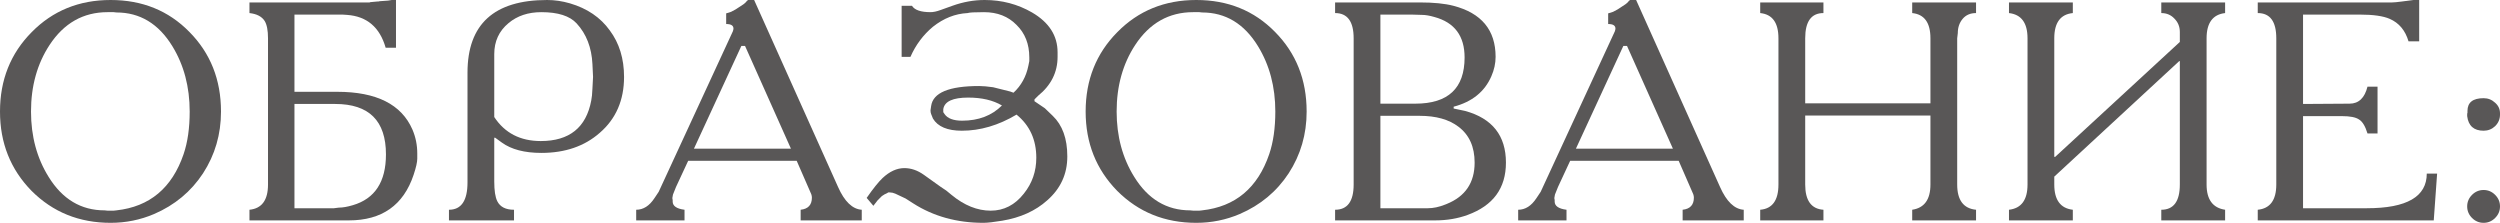 <?xml version="1.0" encoding="UTF-8"?> <svg xmlns="http://www.w3.org/2000/svg" viewBox="0 0 296.063 26.388" fill="none"><path d="M13.104 0C16.848 0 19.956 1.26 22.428 3.78C24.924 6.3 26.172 9.444 26.172 13.212C26.172 15.9 25.464 18.336 24.048 20.52C22.632 22.68 20.7 24.288 18.252 25.344C16.62 26.04 14.904 26.388 13.104 26.388C9.384 26.388 6.264 25.128 3.744 22.608C1.248 20.064 0 16.932 0 13.212C0 9.468 1.248 6.336 3.744 3.816C6.24 1.272 9.36 0 13.104 0ZM13.788 1.476L13.464 1.44H12.744C9.864 1.44 7.572 2.736 5.868 5.328C4.404 7.56 3.672 10.188 3.672 13.212C3.672 16.14 4.368 18.72 5.76 20.952C7.392 23.592 9.6 24.912 12.384 24.912L12.744 24.948H13.464L13.788 24.912C17.724 24.48 20.376 22.26 21.744 18.252C22.224 16.836 22.464 15.156 22.464 13.212C22.464 10.284 21.78 7.704 20.412 5.472C18.78 2.808 16.572 1.476 13.788 1.476Z" fill="#595757"></path><path d="M29.543 1.548V0.288H43.763C43.811 0.264 43.847 0.252 43.871 0.252L44.663 0.18C44.831 0.18 44.927 0.168 44.951 0.144L45.959 0.072L46.391 0H46.895V5.652H45.671C44.975 3.228 43.451 1.932 41.099 1.764L40.559 1.728H34.871V10.872H39.947C44.579 10.872 47.543 12.36 48.839 15.336C49.223 16.224 49.415 17.172 49.415 18.18V18.792C49.415 19.2 49.271 19.836 48.983 20.7C47.783 24.3 45.227 26.1 41.315 26.1H29.543V24.84C31.007 24.696 31.739 23.7 31.739 21.852V4.536C31.739 3.6 31.607 2.916 31.343 2.484C31.007 1.956 30.407 1.644 29.543 1.548ZM39.695 12.312H34.871V24.66H39.551C39.623 24.66 39.719 24.648 39.839 24.624C39.959 24.6 40.055 24.588 40.127 24.588C40.583 24.588 41.135 24.492 41.783 24.3C44.399 23.532 45.707 21.528 45.707 18.288C45.707 14.304 43.703 12.312 39.695 12.312Z" fill="#595757"></path><path d="M60.872 24.84V26.1H53.168V24.84C54.632 24.84 55.364 23.76 55.364 21.6V8.604C55.364 2.868 58.508 0 64.796 0C65.684 0 66.584 0.132 67.496 0.396C69.536 0.996 71.108 2.064 72.212 3.6C73.34 5.112 73.904 6.948 73.904 9.108C73.904 11.868 72.944 14.076 71.024 15.732C69.224 17.316 66.92 18.108 64.112 18.108C62.12 18.108 60.56 17.7 59.432 16.884L58.64 16.308H58.532V21.492C58.532 22.572 58.652 23.352 58.892 23.832C59.228 24.504 59.888 24.84 60.872 24.84ZM58.532 6.408V13.86C59.78 15.756 61.616 16.704 64.04 16.704C67.424 16.704 69.416 15.108 70.016 11.916C70.088 11.58 70.136 11.1 70.16 10.476L70.232 9.108L70.16 7.596C70.064 5.628 69.44 4.02 68.288 2.772C67.472 1.884 66.08 1.44 64.112 1.44C62.552 1.44 61.256 1.872 60.224 2.736C59.096 3.672 58.532 4.896 58.532 6.408Z" fill="#595757"></path><path d="M88.589 0H89.309L99.245 22.14C100.013 23.868 100.949 24.768 102.053 24.84V26.1H94.817V24.84C95.705 24.744 96.149 24.264 96.149 23.4C96.149 23.28 96.125 23.148 96.077 23.004L94.349 19.044H81.497L80.057 22.14L79.697 23.04L79.625 23.436C79.625 23.556 79.637 23.628 79.661 23.652V23.868C79.661 24.396 80.129 24.72 81.065 24.84V26.1H75.341V24.84C76.181 24.84 76.901 24.384 77.501 23.472L78.005 22.716L86.789 3.708C86.837 3.564 86.861 3.456 86.861 3.384C86.861 3.024 86.573 2.844 85.997 2.844V1.584L86.573 1.404L87.113 1.116L88.049 0.504C88.121 0.456 88.229 0.36 88.373 0.216L88.445 0.108C88.469 0.084 88.505 0.06 88.553 0.036L88.589 0ZM87.797 5.436L82.181 17.604H93.665L88.229 5.436H87.797Z" fill="#595757"></path><path d="M107.82 6.732H106.776V0.684H108C108.312 1.188 109.044 1.44 110.196 1.44C110.532 1.44 110.928 1.356 111.384 1.188L112.788 0.684C114.06 0.228 115.332 0 116.604 0C118.644 0 120.516 0.492 122.22 1.476C124.236 2.652 125.244 4.224 125.244 6.192V6.732C125.244 8.556 124.476 10.092 122.94 11.34L122.508 11.772V11.988L123.732 12.816L124.668 13.716C125.82 14.82 126.396 16.416 126.396 18.504V18.54C126.396 20.604 125.604 22.332 124.02 23.724C122.628 24.972 120.852 25.776 118.692 26.136C117.684 26.304 116.94 26.388 116.46 26.388C113.316 26.388 110.544 25.62 108.144 24.084L107.244 23.508L106.02 22.932C105.804 22.836 105.588 22.788 105.372 22.788H105.192L105.012 22.896C104.868 22.944 104.676 23.052 104.436 23.22L103.932 23.724L103.428 24.372L102.636 23.436C103.404 22.332 104.028 21.552 104.508 21.096C105.348 20.304 106.212 19.908 107.1 19.908C107.892 19.908 108.66 20.172 109.404 20.7C109.764 20.964 110.436 21.444 111.42 22.14L112.068 22.572L112.68 23.076C114.192 24.324 115.74 24.948 117.324 24.948C118.884 24.948 120.192 24.276 121.248 22.932C122.232 21.708 122.724 20.292 122.724 18.684C122.724 16.548 121.944 14.844 120.384 13.572C118.248 14.844 116.088 15.48 113.904 15.48C112.2 15.48 111.06 15 110.484 14.04L110.268 13.5C110.22 13.38 110.196 13.236 110.196 13.068L110.268 12.564C110.484 10.98 112.38 10.188 115.956 10.188C116.388 10.188 116.94 10.236 117.612 10.332L119.628 10.836L120.024 10.98C120.936 10.14 121.524 9.072 121.788 7.776L121.896 7.236V6.804C121.896 5.22 121.392 3.936 120.384 2.952C119.4 1.944 118.116 1.44 116.532 1.44C115.428 1.44 114.78 1.476 114.588 1.548C113.124 1.62 111.756 2.16 110.484 3.168C109.332 4.128 108.444 5.316 107.82 6.732ZM118.656 12.492C117.6 11.868 116.268 11.556 114.66 11.556C112.836 11.556 111.852 12.012 111.708 12.924V13.284L111.852 13.5C112.212 14.028 112.908 14.292 113.94 14.292C115.884 14.292 117.456 13.692 118.656 12.492Z" fill="#595757"></path><path d="M141.67 0C145.414 0 148.522 1.26 150.994 3.78C153.49 6.3 154.739 9.444 154.739 13.212C154.739 15.9 154.03 18.336 152.614 20.52C151.198 22.68 149.266 24.288 146.819 25.344C145.186 26.04 143.47 26.388 141.67 26.388C137.95 26.388 134.83 25.128 132.31 22.608C129.814 20.064 128.567 16.932 128.567 13.212C128.567 9.468 129.814 6.336 132.31 3.816C134.806 1.272 137.926 0 141.67 0ZM142.354 1.476L142.031 1.44H141.31C138.43 1.44 136.138 2.736 134.434 5.328C132.97 7.56 132.238 10.188 132.238 13.212C132.238 16.14 132.934 18.72 134.326 20.952C135.958 23.592 138.166 24.912 140.95 24.912L141.31 24.948H142.031L142.354 24.912C146.29 24.48 148.942 22.26 150.31 18.252C150.791 16.836 151.03 15.156 151.03 13.212C151.03 10.284 150.347 7.704 148.978 5.472C147.346 2.808 145.138 1.476 142.354 1.476Z" fill="#595757"></path><path d="M158.109 1.548V0.288H168.118C169.774 0.288 171.105 0.42 172.114 0.684C175.449 1.548 177.117 3.564 177.117 6.732C177.117 7.5 176.95 8.268 176.613 9.036C175.821 10.86 174.333 12.06 172.15 12.636V12.852L172.833 12.996C172.954 13.02 173.181 13.068 173.517 13.14C176.733 14.028 178.341 16.068 178.341 19.26C178.341 22.284 176.829 24.348 173.806 25.452C172.629 25.884 171.346 26.1 169.953 26.1H158.109V24.84C159.573 24.84 160.306 23.844 160.306 21.852V4.536C160.306 2.544 159.573 1.548 158.109 1.548ZM168.118 13.716H163.474V24.66H169.089C169.738 24.66 170.421 24.516 171.141 24.228L171.322 24.156C173.529 23.268 174.633 21.636 174.633 19.26C174.633 17.388 173.997 15.972 172.725 15.012C171.597 14.148 170.061 13.716 168.118 13.716ZM167.181 1.728H163.474V12.276H167.613C171.501 12.276 173.445 10.452 173.445 6.804C173.445 4.26 172.257 2.664 169.881 2.016C169.306 1.848 168.813 1.764 168.405 1.764L167.181 1.728Z" fill="#595757"></path><path d="M193.038 0H193.758L203.694 22.14C204.462 23.868 205.398 24.768 206.502 24.84V26.1H199.266V24.84C200.154 24.744 200.598 24.264 200.598 23.4C200.598 23.28 200.574 23.148 200.526 23.004L198.799 19.044H185.946L184.507 22.14L184.146 23.04L184.075 23.436C184.075 23.556 184.087 23.628 184.111 23.652V23.868C184.111 24.396 184.578 24.72 185.514 24.84V26.1H179.79V24.84C180.63 24.84 181.35 24.384 181.95 23.472L182.455 22.716L191.239 3.708C191.286 3.564 191.31 3.456 191.31 3.384C191.31 3.024 191.022 2.844 190.447 2.844V1.584L191.022 1.404L191.563 1.116L192.498 0.504C192.57 0.456 192.678 0.36 192.823 0.216L192.894 0.108C192.918 0.084 192.954 0.06 193.002 0.036L193.038 0ZM192.246 5.436L186.63 17.604H198.114L192.678 5.436H192.246Z" fill="#595757"></path><path d="M208.453 1.548V0.288H215.941V1.548C214.501 1.548 213.781 2.544 213.781 4.536V12.24H228.613V4.536C228.613 2.688 227.893 1.692 226.453 1.548V0.288H234.013V1.548C233.341 1.548 232.813 1.776 232.429 2.232C232.045 2.688 231.853 3.252 231.853 3.924L231.781 4.536V21.852C231.781 23.7 232.525 24.696 234.013 24.84V26.1H226.453V24.84C227.893 24.624 228.613 23.628 228.613 21.852V13.68H213.781V21.852C213.781 23.748 214.501 24.744 215.941 24.84V26.1H208.453V24.84C209.893 24.72 210.613 23.724 210.613 21.852V4.536C210.613 2.688 209.893 1.692 208.453 1.548Z" fill="#595757"></path><path d="M237.914 1.548V0.288H245.474V1.548C244.01 1.692 243.278 2.688 243.278 4.536V18.576H243.386L258.147 4.968V3.78C258.147 3.156 257.93 2.628 257.498 2.196C257.091 1.764 256.573 1.548 255.951 1.548V0.288H263.509V1.548C262.047 1.716 261.315 2.712 261.315 4.536V21.852C261.315 23.628 262.047 24.624 263.509 24.84V26.1H255.951V24.84C257.415 24.84 258.147 23.844 258.147 21.852V7.236H258.075L243.278 20.916V21.852C243.278 23.676 244.01 24.672 245.474 24.84V26.1H237.914V24.84C239.378 24.672 240.11 23.676 240.11 21.852V4.536C240.11 2.712 239.378 1.716 237.914 1.548Z" fill="#595757"></path><path d="M267.374 1.548V0.288H283.287C283.504 0.288 283.886 0.252 284.438 0.18L285.807 0H286.492V4.896H285.23C284.848 3.6 284.104 2.712 282.999 2.232C282.232 1.896 281.055 1.728 279.471 1.728H272.738V12.312L278.247 12.276C279.327 12.276 280.036 11.604 280.371 10.26H281.56V15.804H280.371C280.106 14.94 279.771 14.388 279.364 14.148C278.979 13.884 278.307 13.752 277.348 13.752H272.738V24.66H280.298C285.028 24.66 287.391 23.292 287.391 20.556H288.616L288.218 26.1H267.374V24.84C268.838 24.696 269.57 23.7 269.57 21.852V4.536C269.57 2.544 268.838 1.548 267.374 1.548Z" fill="#595757"></path><path d="M292.176 24.444C292.176 23.916 292.368 23.46 292.751 23.076C293.135 22.692 293.593 22.5 294.12 22.5C294.647 22.5 295.104 22.692 295.486 23.076C295.871 23.46 296.063 23.916 296.063 24.444C296.063 24.972 295.871 25.428 295.486 25.812C295.104 26.196 294.647 26.388 294.12 26.388C293.593 26.388 293.135 26.196 292.751 25.812C292.368 25.428 292.176 24.972 292.176 24.444ZM292.176 13.752V13.572C292.176 13.452 292.188 13.38 292.211 13.356V13.14C292.211 12.132 292.848 11.628 294.12 11.628C294.647 11.628 295.104 11.808 295.486 12.168C295.871 12.504 296.063 12.924 296.063 13.428V13.572C296.063 14.1 295.871 14.556 295.486 14.94C295.104 15.3 294.647 15.48 294.12 15.48C292.968 15.48 292.318 14.904 292.176 13.752Z" fill="#595757"></path></svg> 